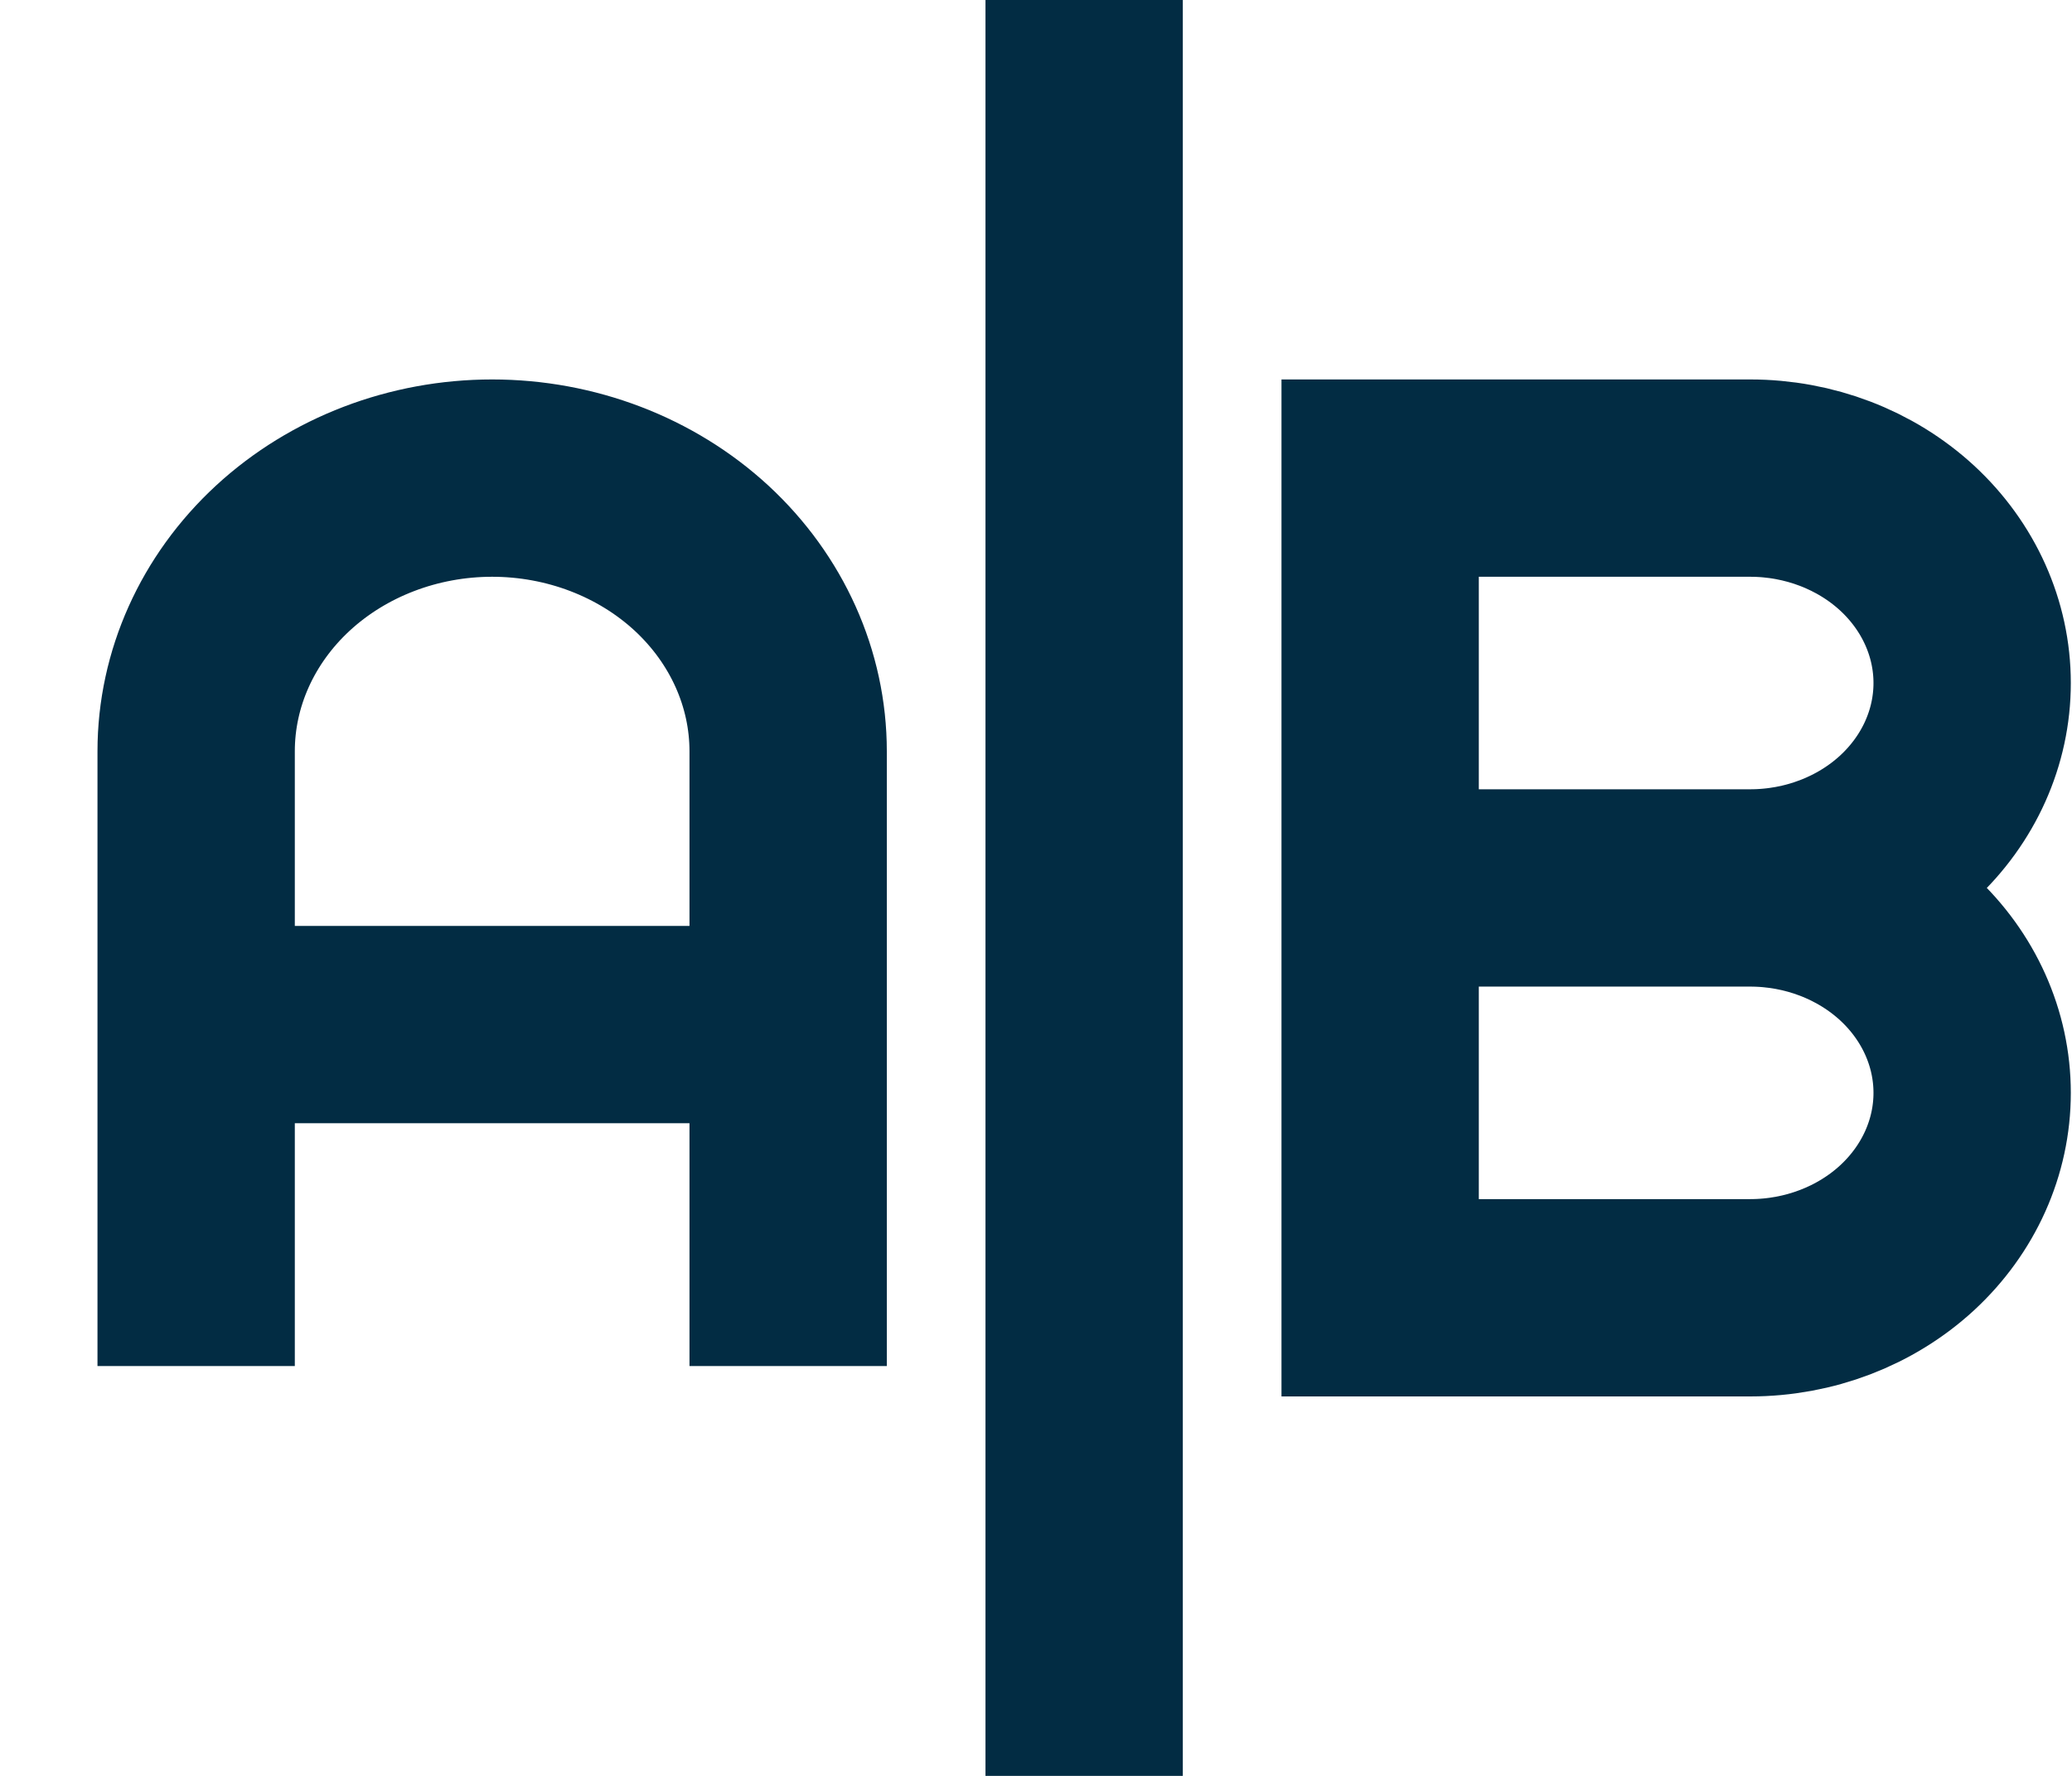 <svg width="21" height="18" viewBox="0 0 21 18" fill="none" xmlns="http://www.w3.org/2000/svg">
<path d="M1.988 13.846V7.615C1.988 6.881 2.304 6.177 2.867 5.657C3.43 5.138 4.193 4.846 4.988 4.846C5.784 4.846 6.547 5.138 7.11 5.657C7.672 6.177 7.988 6.881 7.988 7.615V13.846M1.988 10.385H7.988M17.738 9H13.988M17.738 9C18.335 9 18.907 8.781 19.329 8.392C19.751 8.002 19.988 7.474 19.988 6.923C19.988 6.372 19.751 5.844 19.329 5.454C18.907 5.065 18.335 4.846 17.738 4.846H13.988V9M17.738 9C18.335 9 18.907 9.219 19.329 9.608C19.751 9.998 19.988 10.526 19.988 11.077C19.988 11.628 19.751 12.156 19.329 12.546C18.907 12.935 18.335 13.154 17.738 13.154H13.988V9M10.988 0V18" stroke="#022C43" stroke-width="2"/>
</svg>
